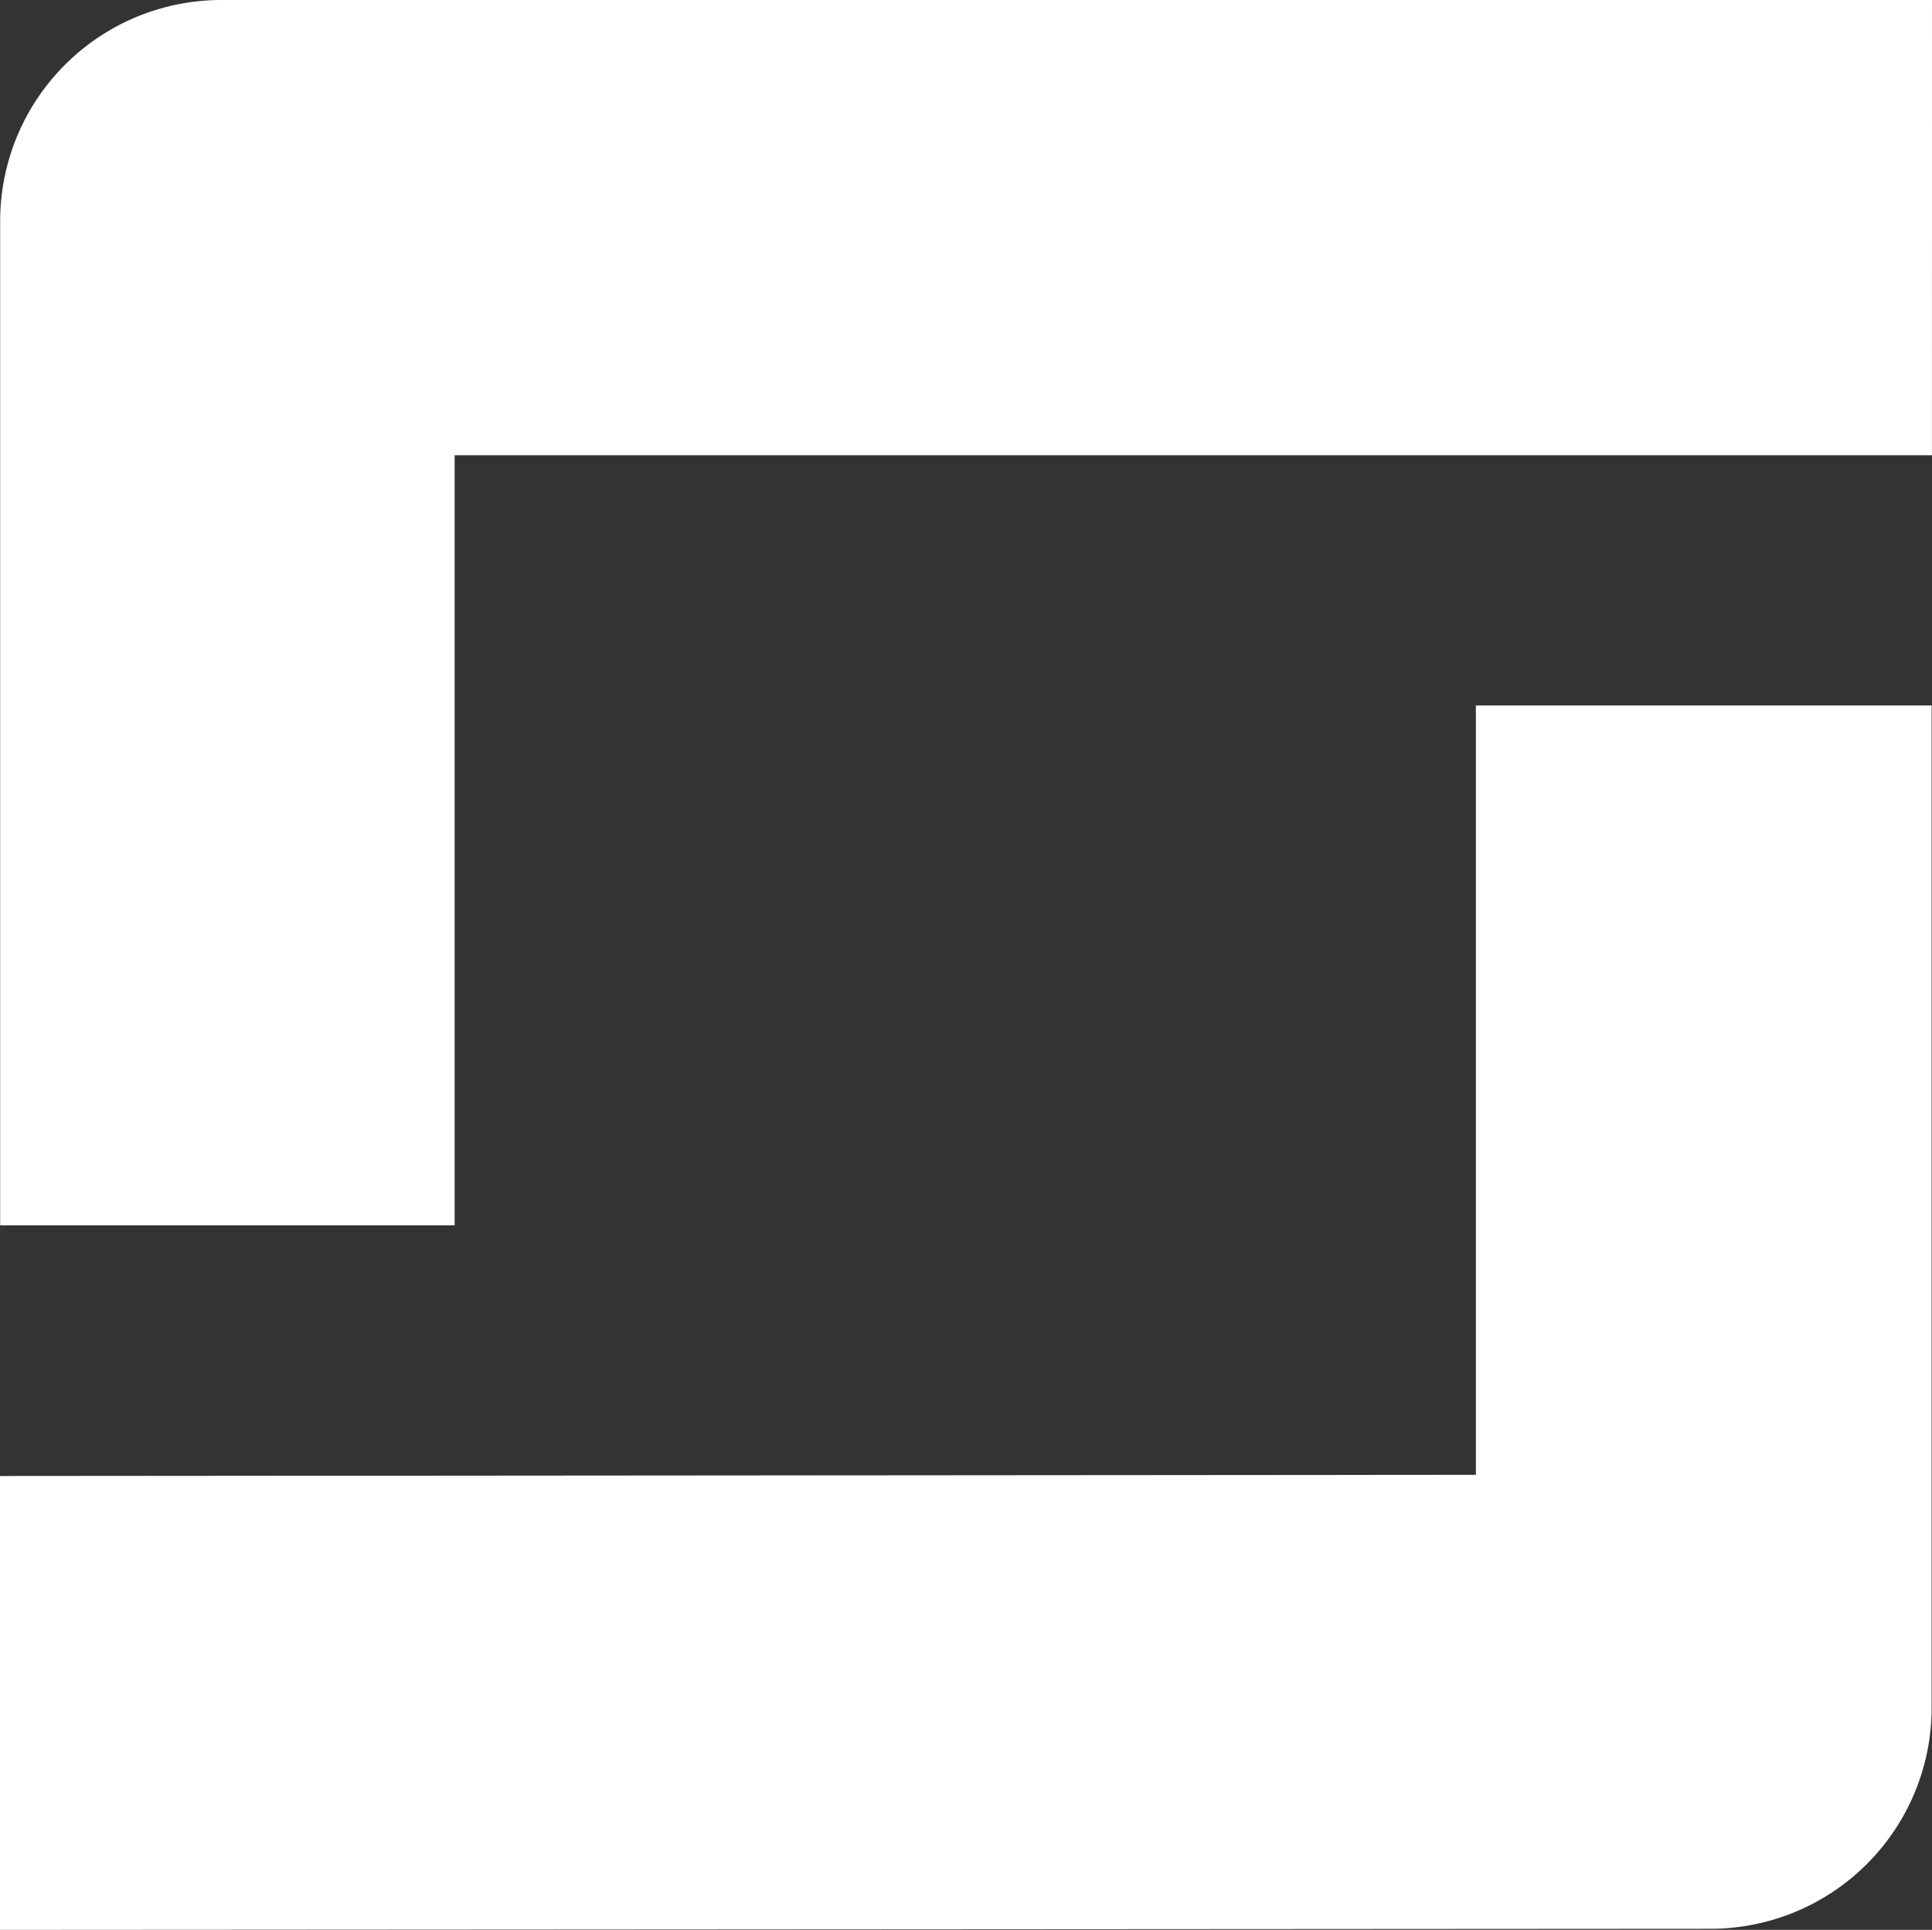 <svg xmlns="http://www.w3.org/2000/svg" width="37.766" height="37.733" viewBox="0 0 37.766 37.733"><rect x="0" y="0" width="37.766" height="37.733" fill="#333333" stroke="none"/><g id="Group_49" data-name="Group 49" transform="translate(-51.424 -31)"><path id="Path_163" data-name="Path 163" d="M385.979,299.376H352.536a4.325,4.325,0,0,0-4.32,4.318v19.641H357.1V308.278h28.878Z" transform="translate(-296.789 -268.376)" fill="#fff"></path><path id="Path_164" data-name="Path 164" d="M348.213,328.235l0,8.874,33.442-.021a4.323,4.323,0,0,0,4.317-4.319v-19.6h-8.909v15.043Z" transform="translate(-296.789 -268.376)" fill="#fff"></path></g></svg>